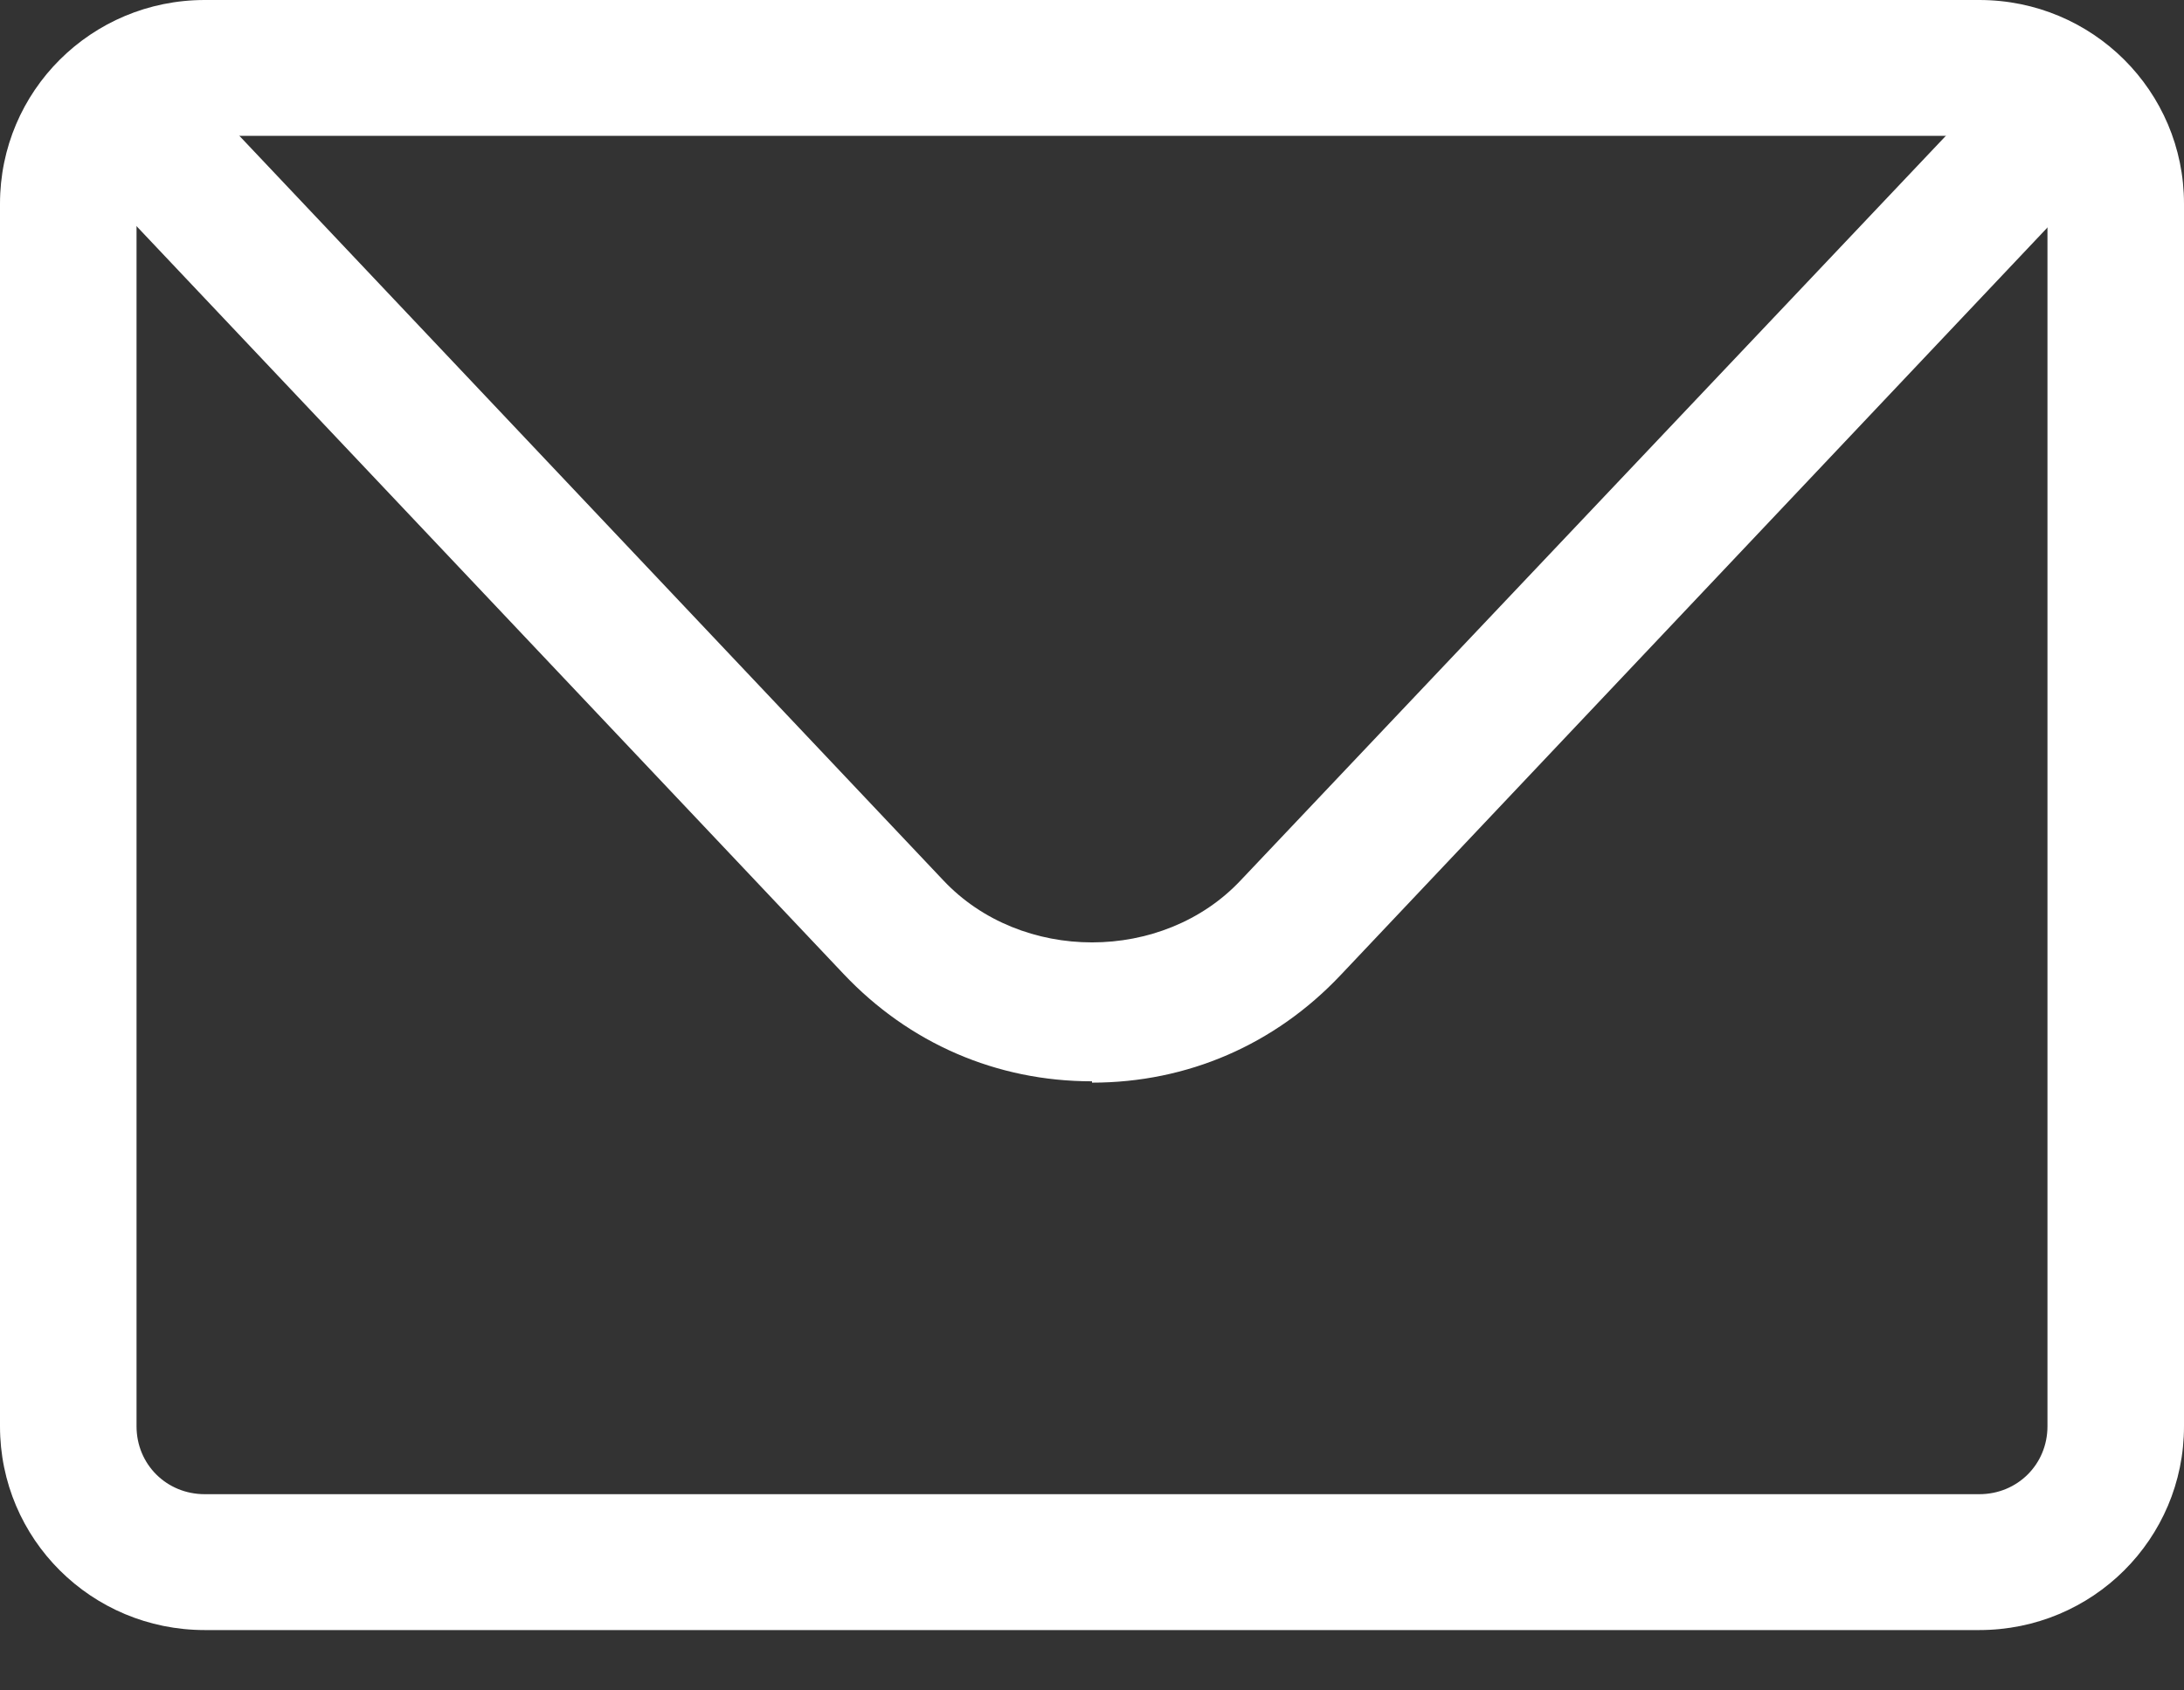 <?xml version="1.0" encoding="UTF-8"?>
<svg xmlns="http://www.w3.org/2000/svg" width="31" height="24" viewBox="0 0 31 24" fill="none">
  <rect x="0" y="0" width="31" height="24" fill="#333333" stroke="none"/>
  <path d="M28.094 23.143H2.906C1.298 23.143 0 21.851 0 20.25V2.893C0 1.292 1.298 0 2.906 0H28.094C29.702 0 31 1.292 31 2.893V20.25C31 21.851 29.702 23.143 28.094 23.143ZM2.906 1.929C2.364 1.929 1.938 2.353 1.938 2.893V20.25C1.938 20.79 2.364 21.214 2.906 21.214H28.094C28.636 21.214 29.062 20.79 29.062 20.25V2.893C29.062 2.353 28.636 1.929 28.094 1.929H2.906Z" fill="white"></path>
  <path d="M15.5 15.352C14.144 15.352 12.904 14.812 11.974 13.828L1.802 3.067C1.434 2.681 1.453 2.064 1.841 1.697C2.228 1.331 2.848 1.35 3.216 1.736L13.388 12.497C14.493 13.674 16.508 13.674 17.612 12.497L27.784 1.755C28.152 1.369 28.772 1.35 29.16 1.717C29.547 2.083 29.566 2.7 29.198 3.086L19.026 13.847C18.096 14.831 16.856 15.371 15.5 15.371V15.352Z" fill="white"></path>
</svg>
